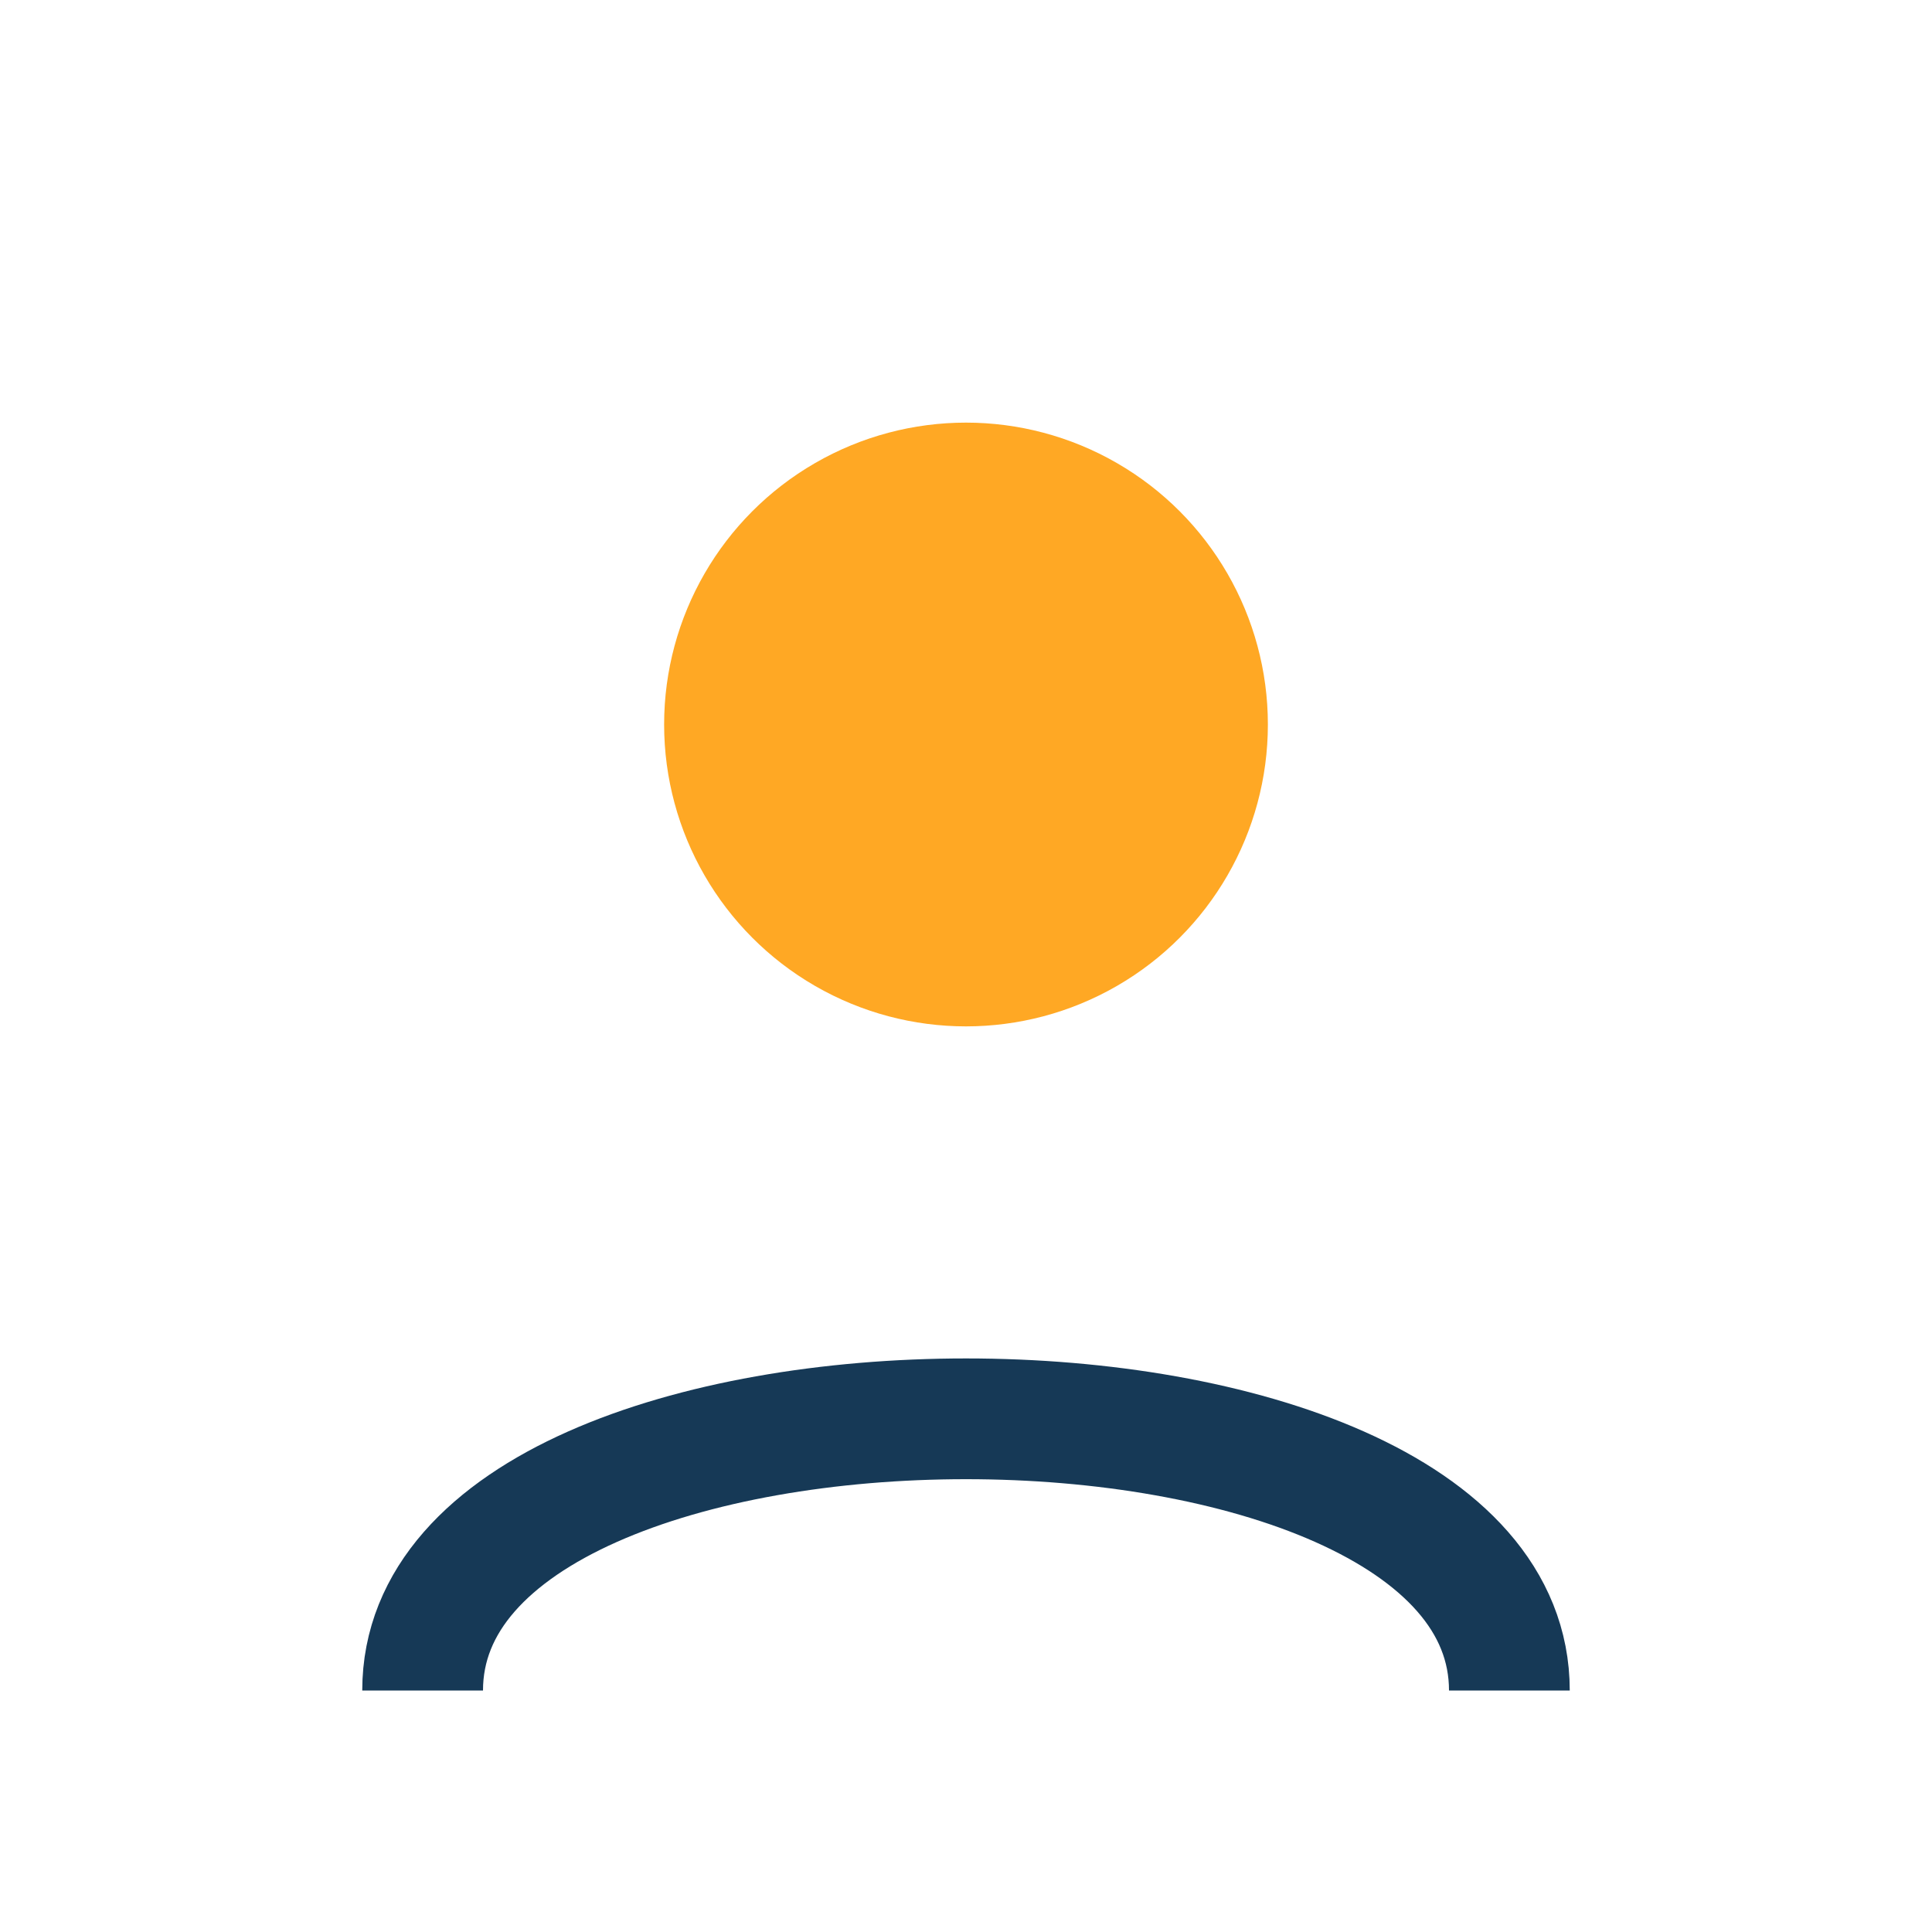 <?xml version="1.0" encoding="UTF-8"?>
<svg xmlns="http://www.w3.org/2000/svg" width="32" height="32" viewBox="0 0 32 32"><circle cx="16" cy="12" r="5" fill="#FFA824"/><path d="M7 28c0-6 18-6 18 0" stroke="#163956" stroke-width="2" fill="none"/></svg>